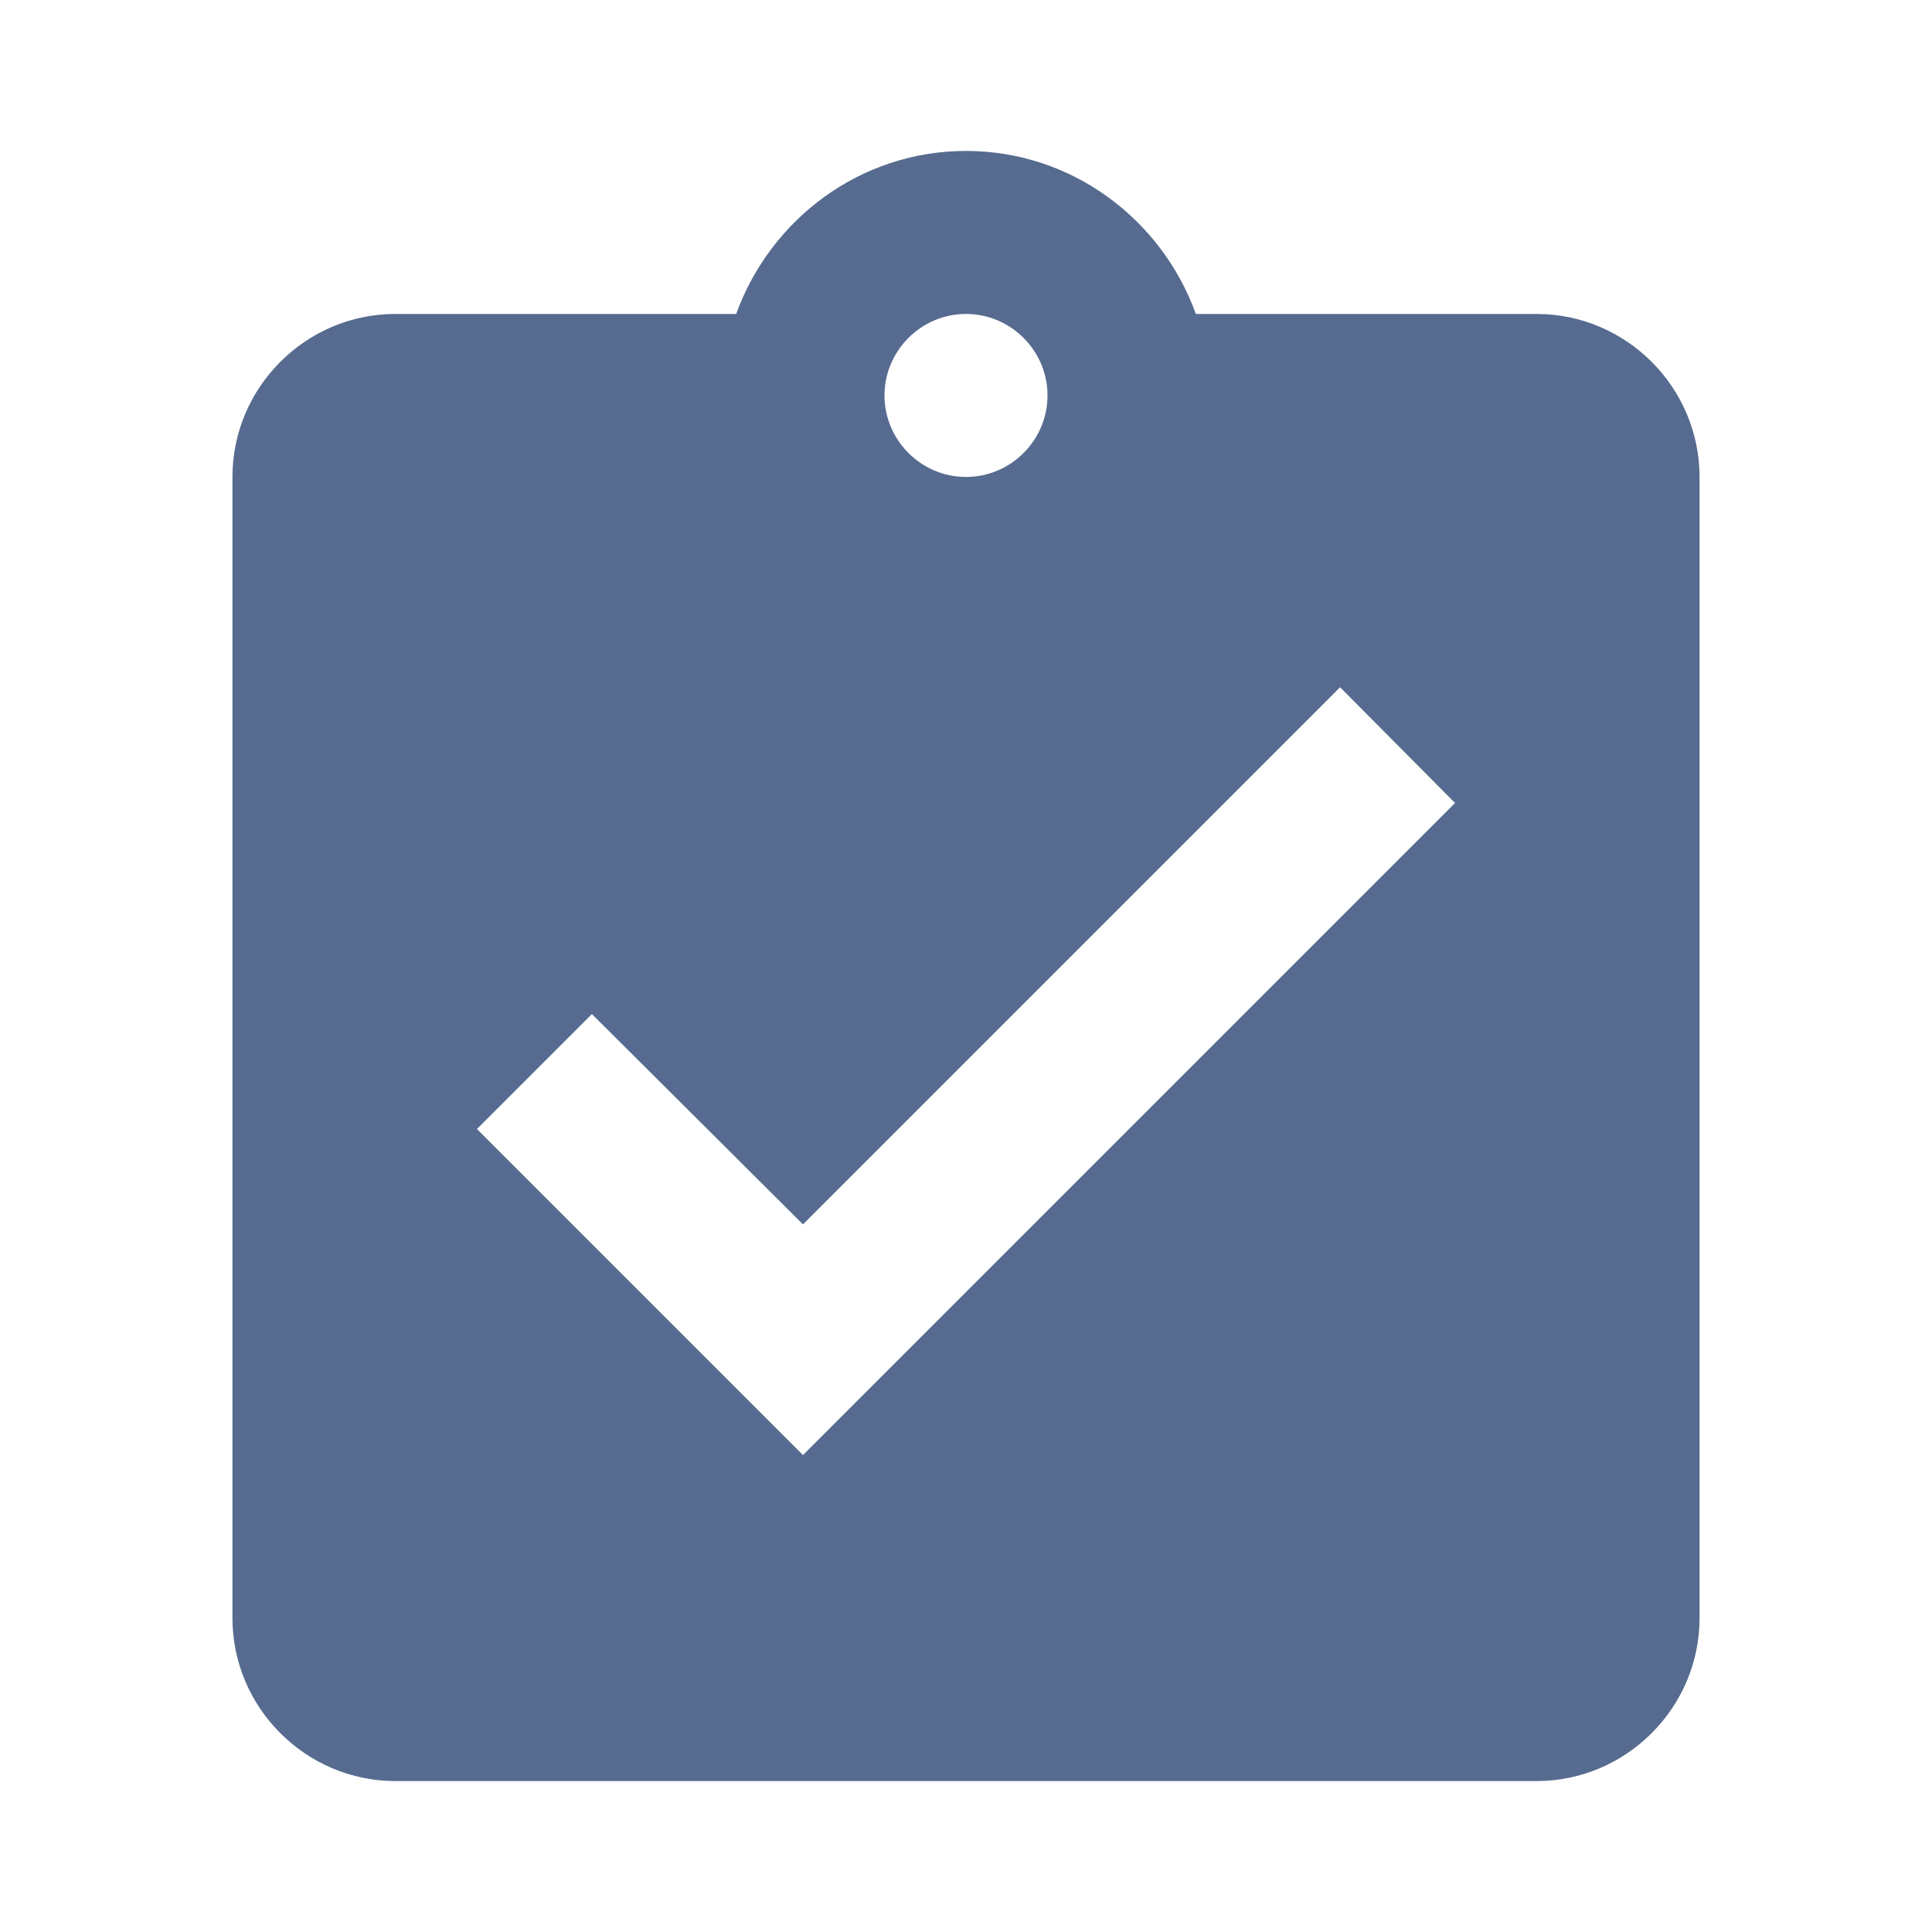 <?xml version="1.0" encoding="utf-8"?>
<!DOCTYPE svg PUBLIC "-//W3C//DTD SVG 1.1//EN" "http://www.w3.org/Graphics/SVG/1.1/DTD/svg11.dtd">
<svg xmlns="http://www.w3.org/2000/svg" xmlns:xlink="http://www.w3.org/1999/xlink" version="1.1" baseProfile="full" width="64" height="64" viewBox="0 0 64.00 64.00" enable-background="new 0 0 64.00 64.00" xml:space="preserve">
	<path fill="#566b8f" d="M 50.9,10.4L 39.615,10.4C 38.481,7.267 35.51,5 32,5C 28.491,5 25.52,7.267 24.387,10.4L 13.1,10.4C 10.13,10.4 7.7,12.83 7.7,15.8L 7.7,53.6C 7.7,56.569 10.13,59 13.1,59L 50.9,59C 53.869,59 56.3,56.569 56.3,53.6L 56.3,15.8C 56.3,12.83 53.869,10.4 50.9,10.4 Z M 32,10.4C 33.484,10.4 34.7,11.615 34.7,13.1C 34.7,14.584 33.484,15.8 32,15.8C 30.516,15.8 29.3,14.584 29.3,13.1C 29.3,11.615 30.516,10.4 32,10.4 Z M 26.6,48.2L 15.8,37.4L 19.608,33.592L 26.6,40.559L 44.392,22.766L 48.2,26.6L 26.6,48.2 Z "/>
</svg>
